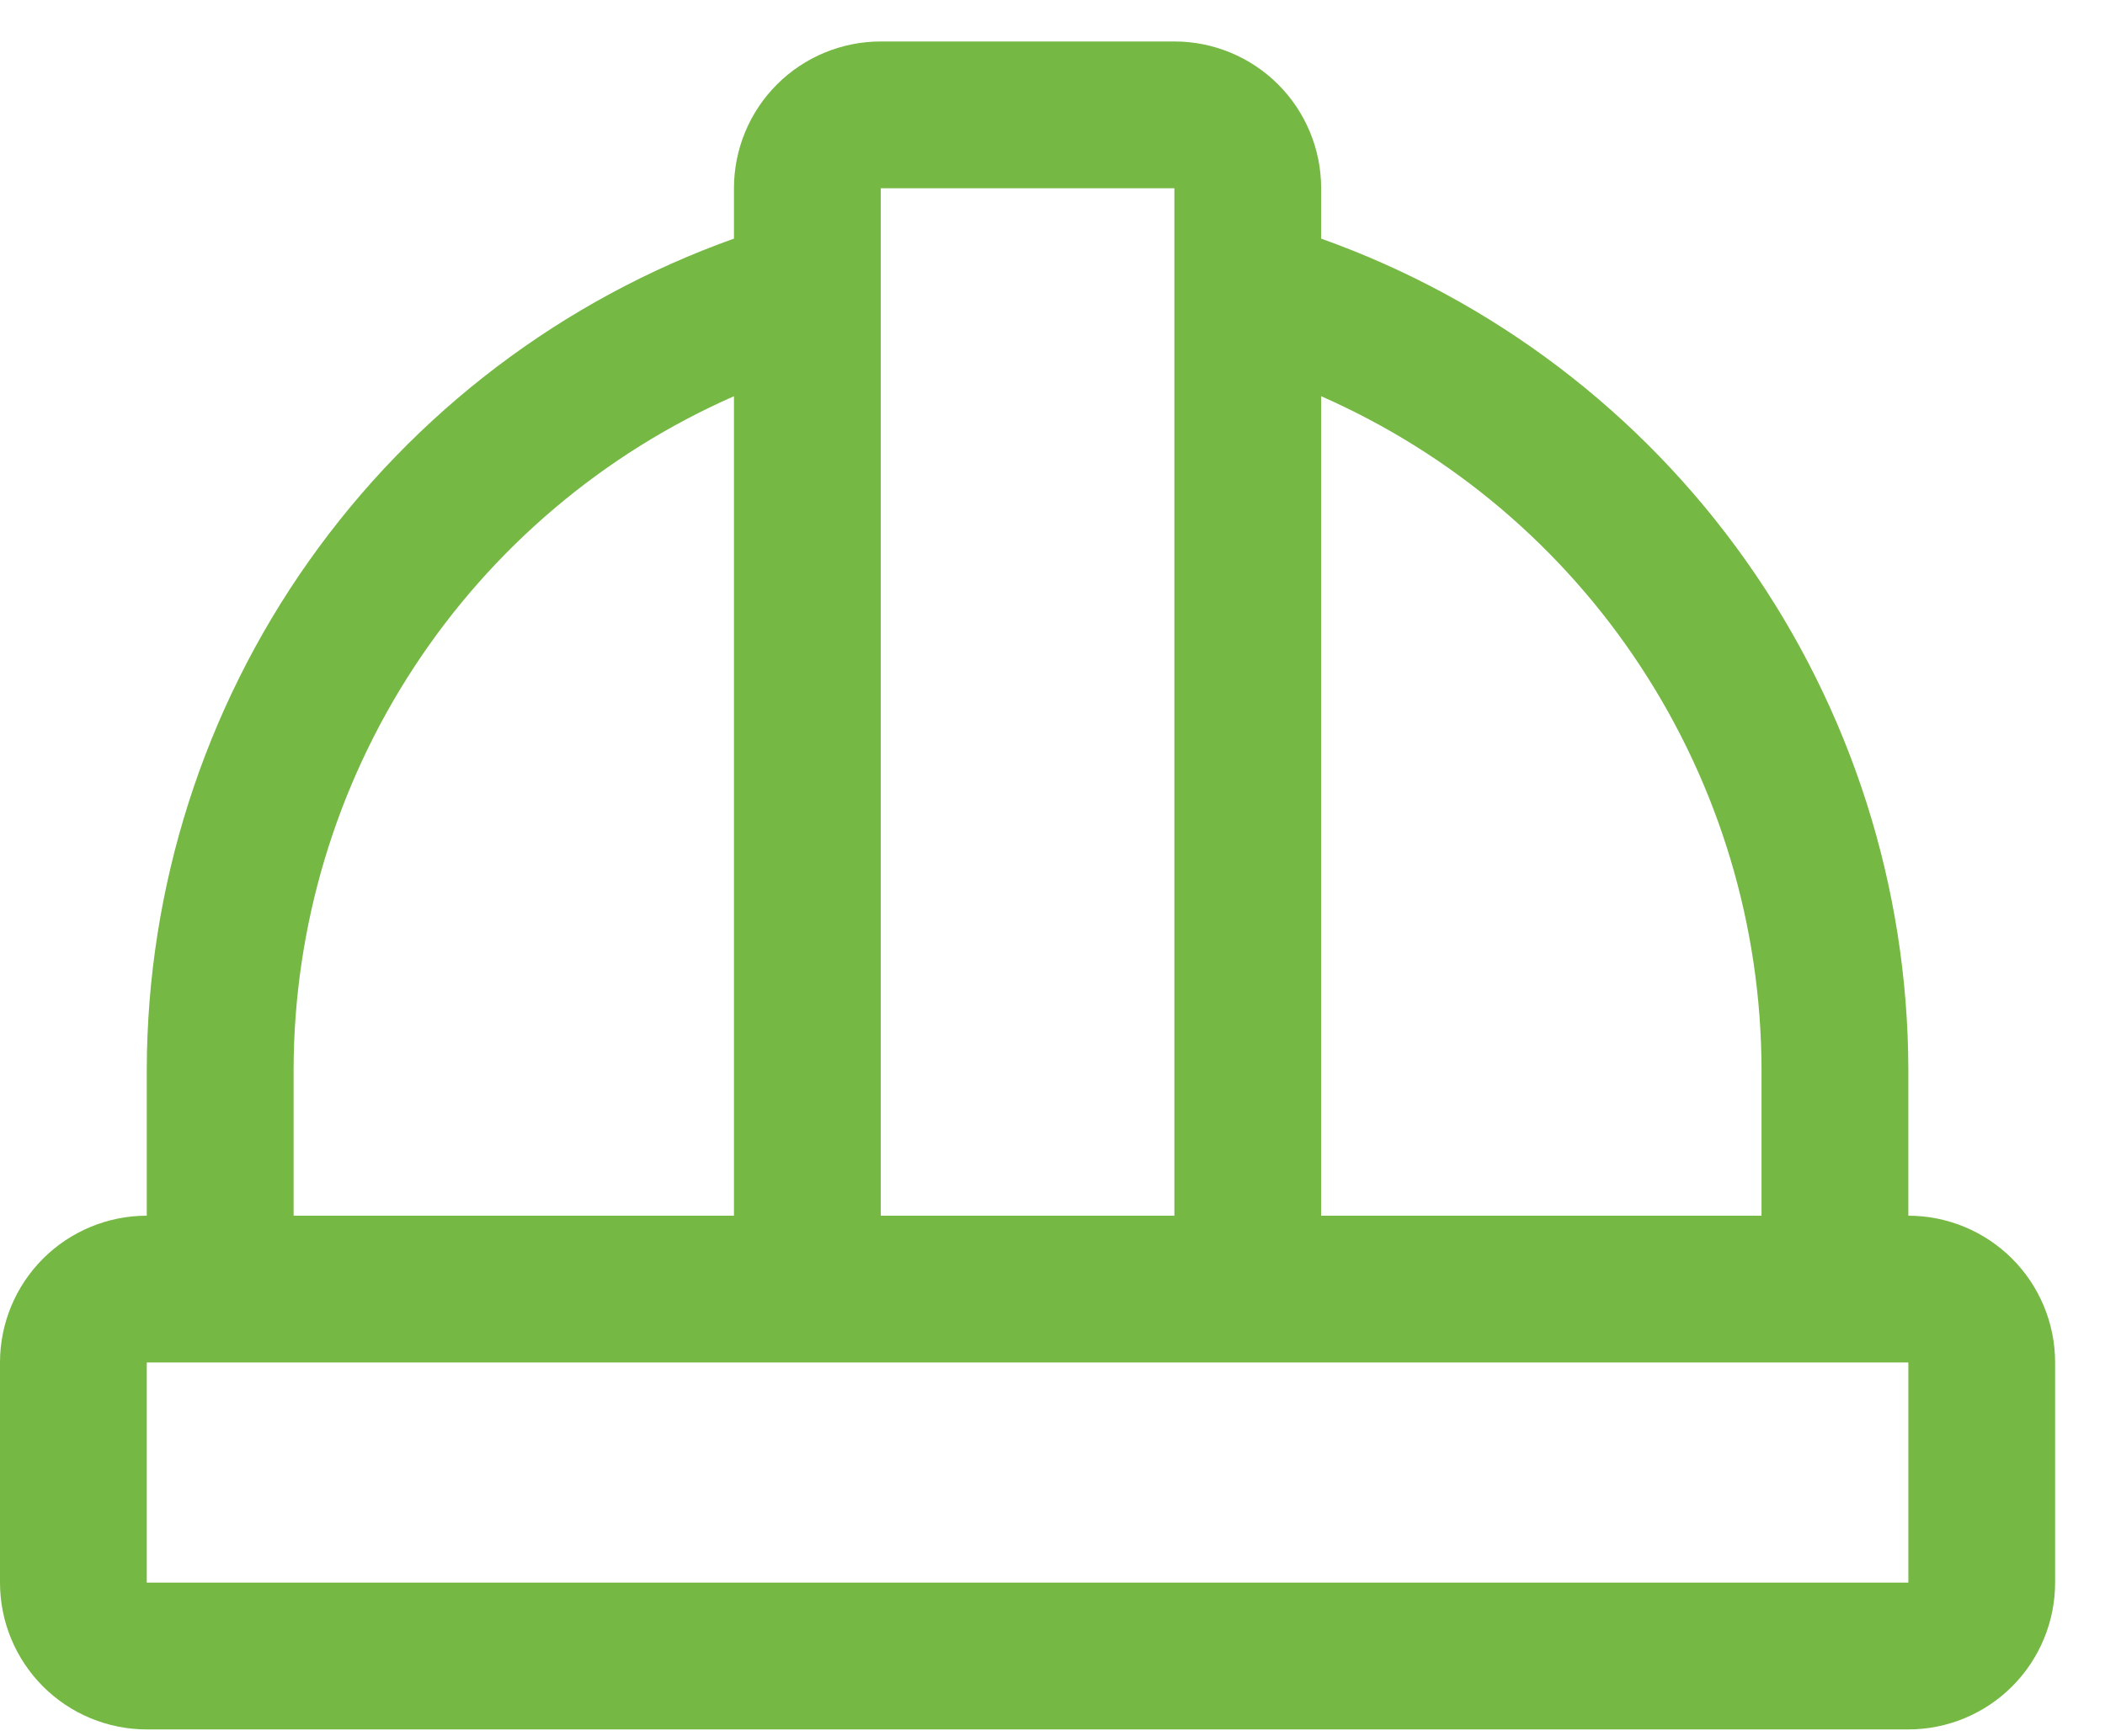 <svg width="40" height="33" viewBox="0 0 40 33" fill="none" xmlns="http://www.w3.org/2000/svg">
<path d="M36.263 23.104V20.314C36.253 16.855 35.177 13.484 33.18 10.66C31.183 7.835 28.363 5.696 25.105 4.535V3.578C25.105 2.838 24.811 2.128 24.288 1.605C23.765 1.082 23.055 0.788 22.316 0.788H16.737C15.997 0.788 15.287 1.082 14.764 1.605C14.241 2.128 13.947 2.838 13.947 3.578V4.535C10.689 5.696 7.869 7.835 5.872 10.66C3.875 13.484 2.799 16.855 2.789 20.314V23.104C2.05 23.104 1.34 23.398 0.817 23.921C0.294 24.444 0 25.153 0 25.893V30.077C0 30.817 0.294 31.526 0.817 32.05C1.34 32.573 2.05 32.867 2.789 32.867H36.263C37.002 32.867 37.712 32.573 38.235 32.05C38.758 31.526 39.052 30.817 39.052 30.077V25.893C39.052 25.153 38.758 24.444 38.235 23.921C37.712 23.398 37.002 23.104 36.263 23.104ZM33.473 20.314V23.104H25.105V7.53C27.588 8.622 29.7 10.411 31.185 12.681C32.671 14.95 33.466 17.602 33.473 20.314ZM22.316 3.578V23.104H16.737V3.578H22.316ZM5.579 20.314C5.587 17.602 6.381 14.95 7.867 12.681C9.352 10.411 11.464 8.622 13.947 7.53V23.104H5.579V20.314ZM36.263 30.077H2.789V25.893H36.263V30.077Z" fill="#75B843"/>
</svg>
